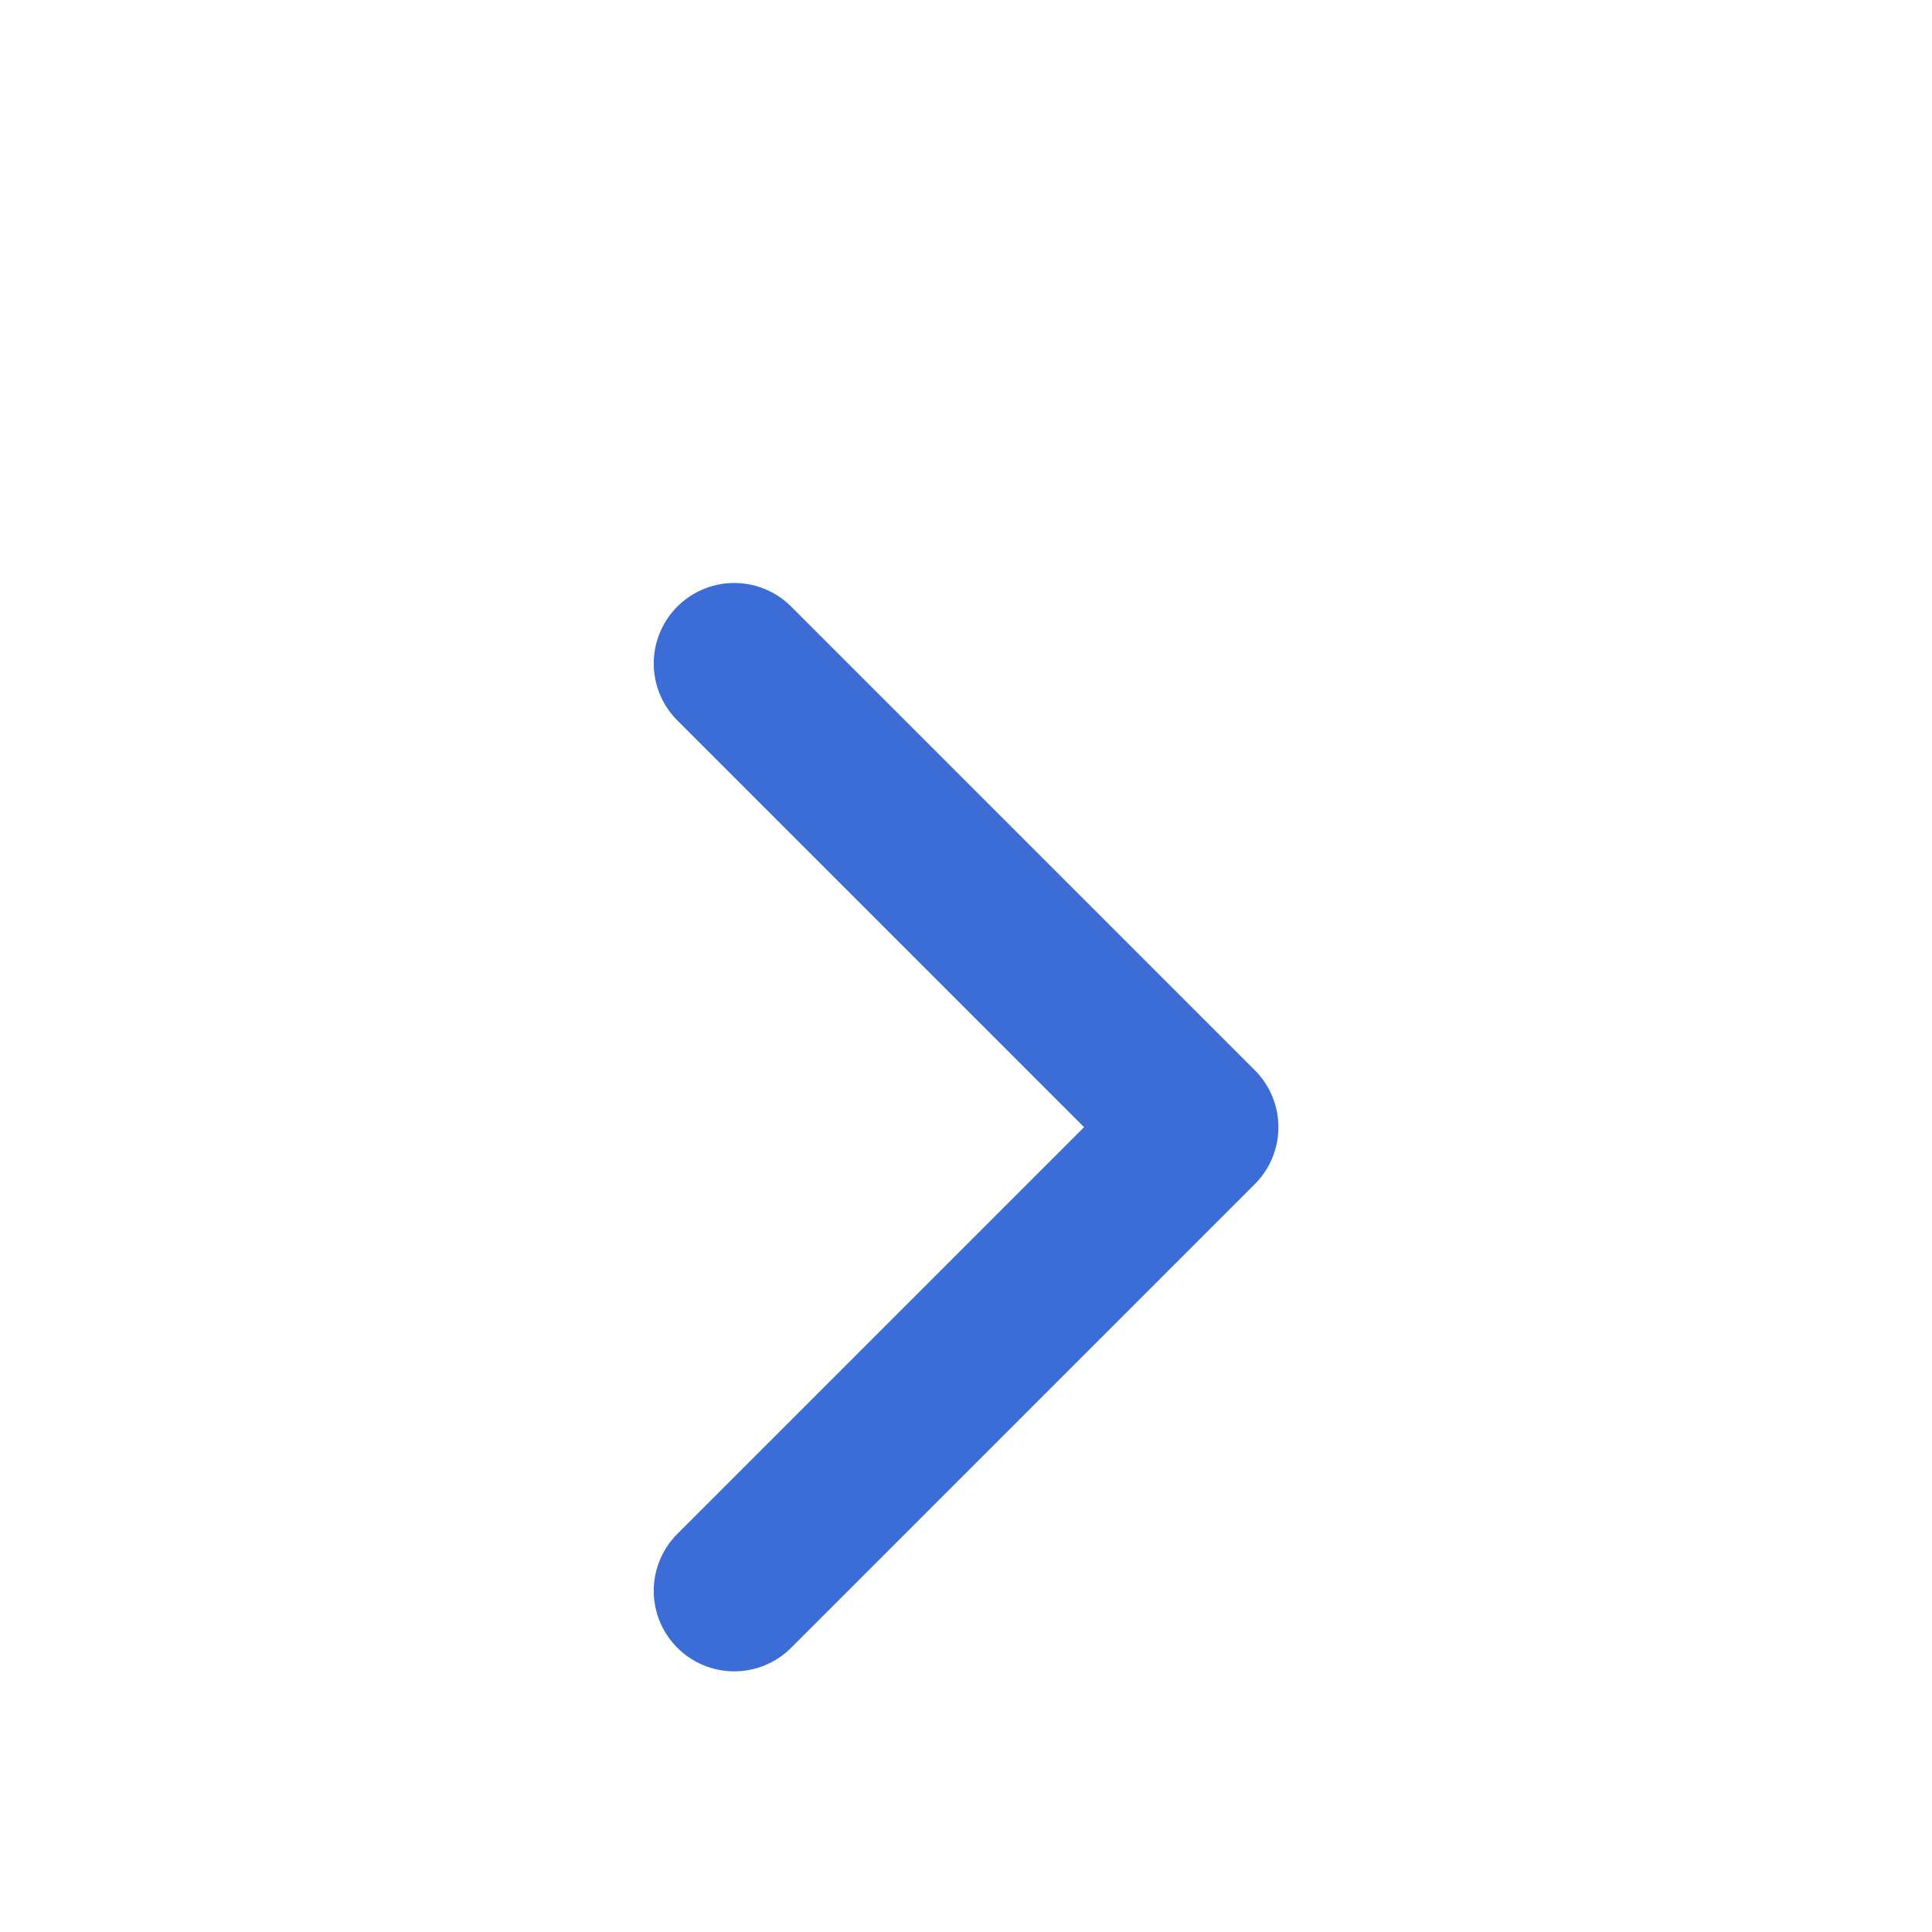 <svg width="24" height="24" viewBox="0 0 24 24" fill="none" xmlns="http://www.w3.org/2000/svg">
<g filter="url(#filter0_d_813_32009)">
<path d="M9.121 6.242L14.881 12.002L9.121 17.762" stroke="#3C6CD6" stroke-width="2" stroke-linecap="round" stroke-linejoin="round"/>
</g>
<defs>
<filter id="filter0_d_813_32009" x="6.121" y="5.242" width="11.76" height="17.52" filterUnits="userSpaceOnUse" color-interpolation-filters="sRGB">
<feFlood flood-opacity="0" result="BackgroundImageFix"/>
<feColorMatrix in="SourceAlpha" type="matrix" values="0 0 0 0 0 0 0 0 0 0 0 0 0 0 0 0 0 0 127 0" result="hardAlpha"/>
<feOffset dy="2"/>
<feGaussianBlur stdDeviation="1"/>
<feColorMatrix type="matrix" values="0 0 0 0 0 0 0 0 0 0 0 0 0 0 0 0 0 0 0.239 0"/>
<feBlend mode="normal" in2="BackgroundImageFix" result="effect1_dropShadow_813_32009"/>
<feBlend mode="normal" in="SourceGraphic" in2="effect1_dropShadow_813_32009" result="shape"/>
</filter>
</defs>
</svg>
